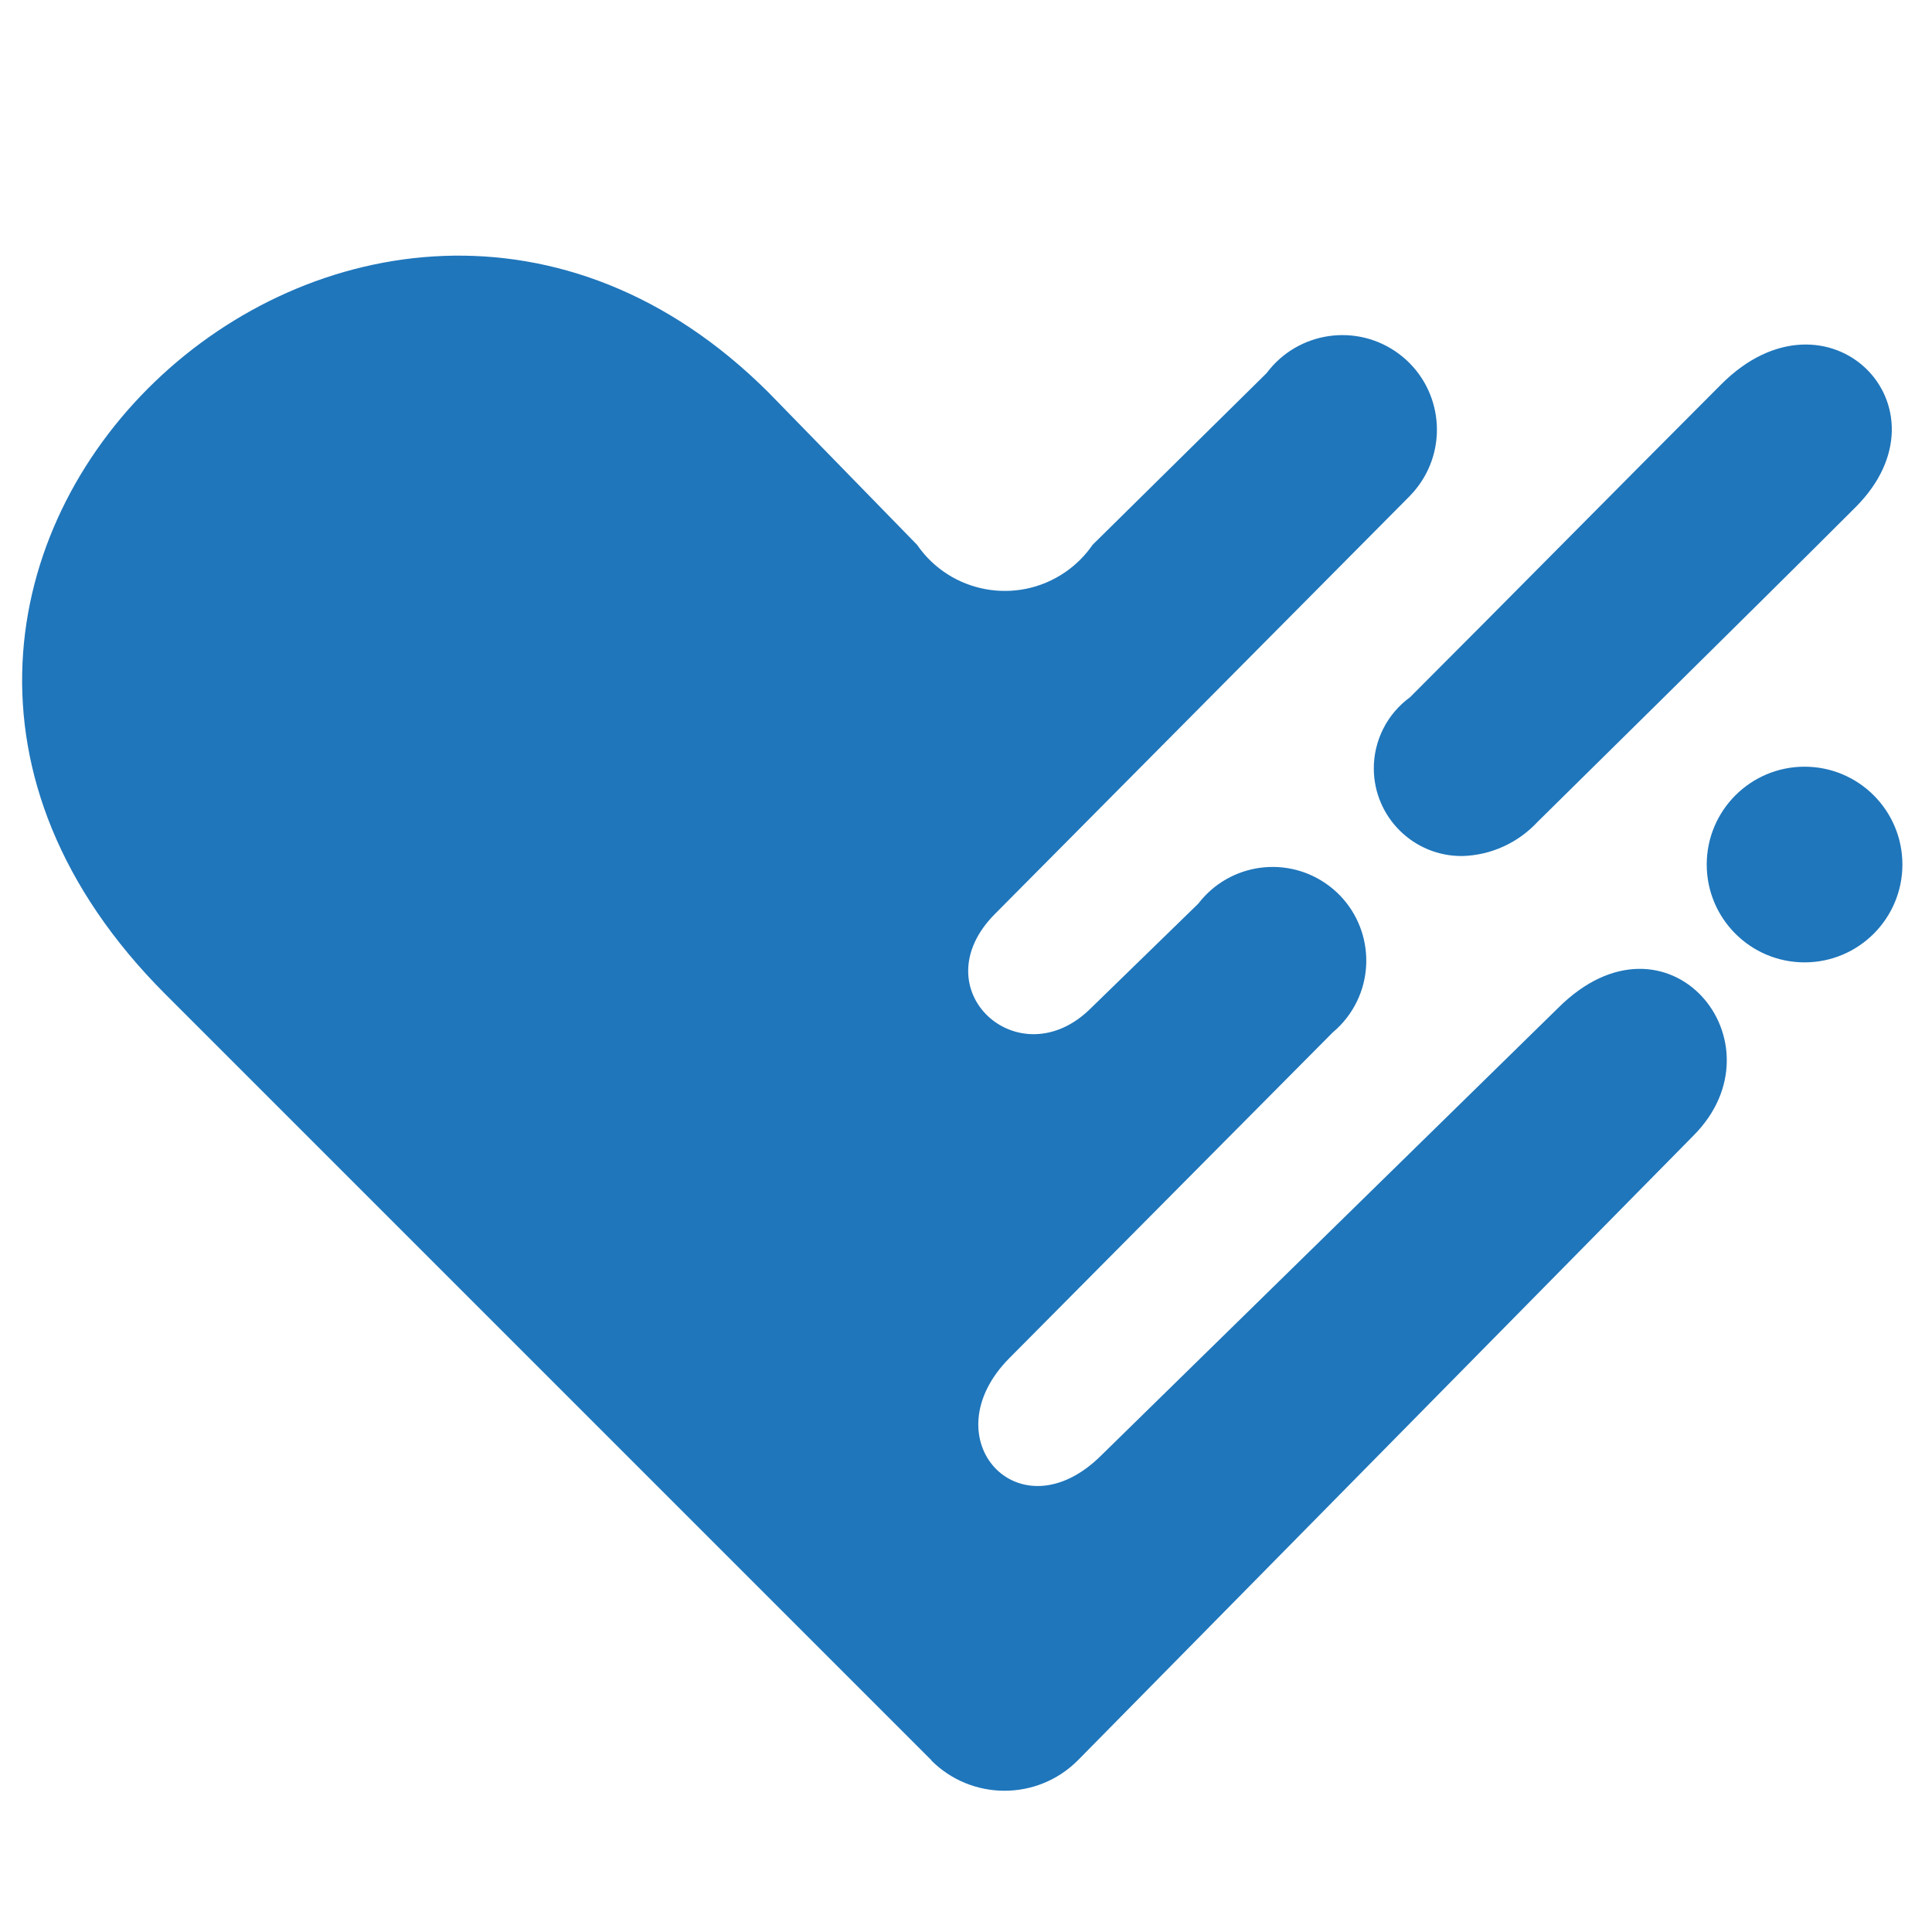 <?xml version="1.0" encoding="utf-8"?>
<!-- Generator: Adobe Illustrator 24.3.0, SVG Export Plug-In . SVG Version: 6.00 Build 0)  -->
<svg version="1.1" id="Layer_1" xmlns="http://www.w3.org/2000/svg" xmlns:xlink="http://www.w3.org/1999/xlink" x="0px" y="0px"
	 viewBox="0 0 2500 2500" style="enable-background:new 0 0 2500 2500;" xml:space="preserve">
<style type="text/css">
	.st0{fill:#1f76bb;}
</style>
<path class="st0" d="M1205.2,2277.7l-991.1-991.1C-338.9,733.6,471-15.2,994.6,508l192.1,197c43.2,62.7,129,78.5,191.8,35.3
	c13.8-9.5,25.8-21.5,35.3-35.3L1639,482.8c40.4-54.1,117-65.3,171.2-24.9c54.1,40.4,65.3,117,24.9,171.2c-3.4,4.6-7.2,9-11.2,13.1
	l-536.1,540.1c-97.9,97.9,31.3,214.8,124,122.1l138.8-135.1c40.7-53.1,116.7-63.2,169.9-22.5c53.1,40.7,63.2,116.7,22.5,169.9
	c-5.4,7.1-11.6,13.5-18.5,19.3l-417.8,420.8c-104.4,104.4,12.3,232.6,118.8,126l590.5-578.3c141.4-141.4,295.7,44.6,175,165.3
	L1394.6,2278c-52.3,52.3-137.2,52.3-189.5,0L1205.2,2277.7z M2208.5,1118.7c0-69.9,56.7-126.6,126.6-126.6s126.6,56.7,126.6,126.6
	c0,69.9-56.7,126.6-126.6,126.6S2208.5,1188.6,2208.5,1118.7L2208.5,1118.7z M1824.9,901.9c129-129,265.5-267.6,402.5-404.7
	c137-137.1,303.6,29.3,173.6,159.2c-129.9,129.9-411.4,407.1-411.4,407.1c-25.2,27.2-60.3,43.2-97.3,44.2
	c-62.7,0.6-114-49.8-114.6-112.5c-0.3-36.9,17.3-71.6,47.2-93.2V901.9z"/>
</svg>
